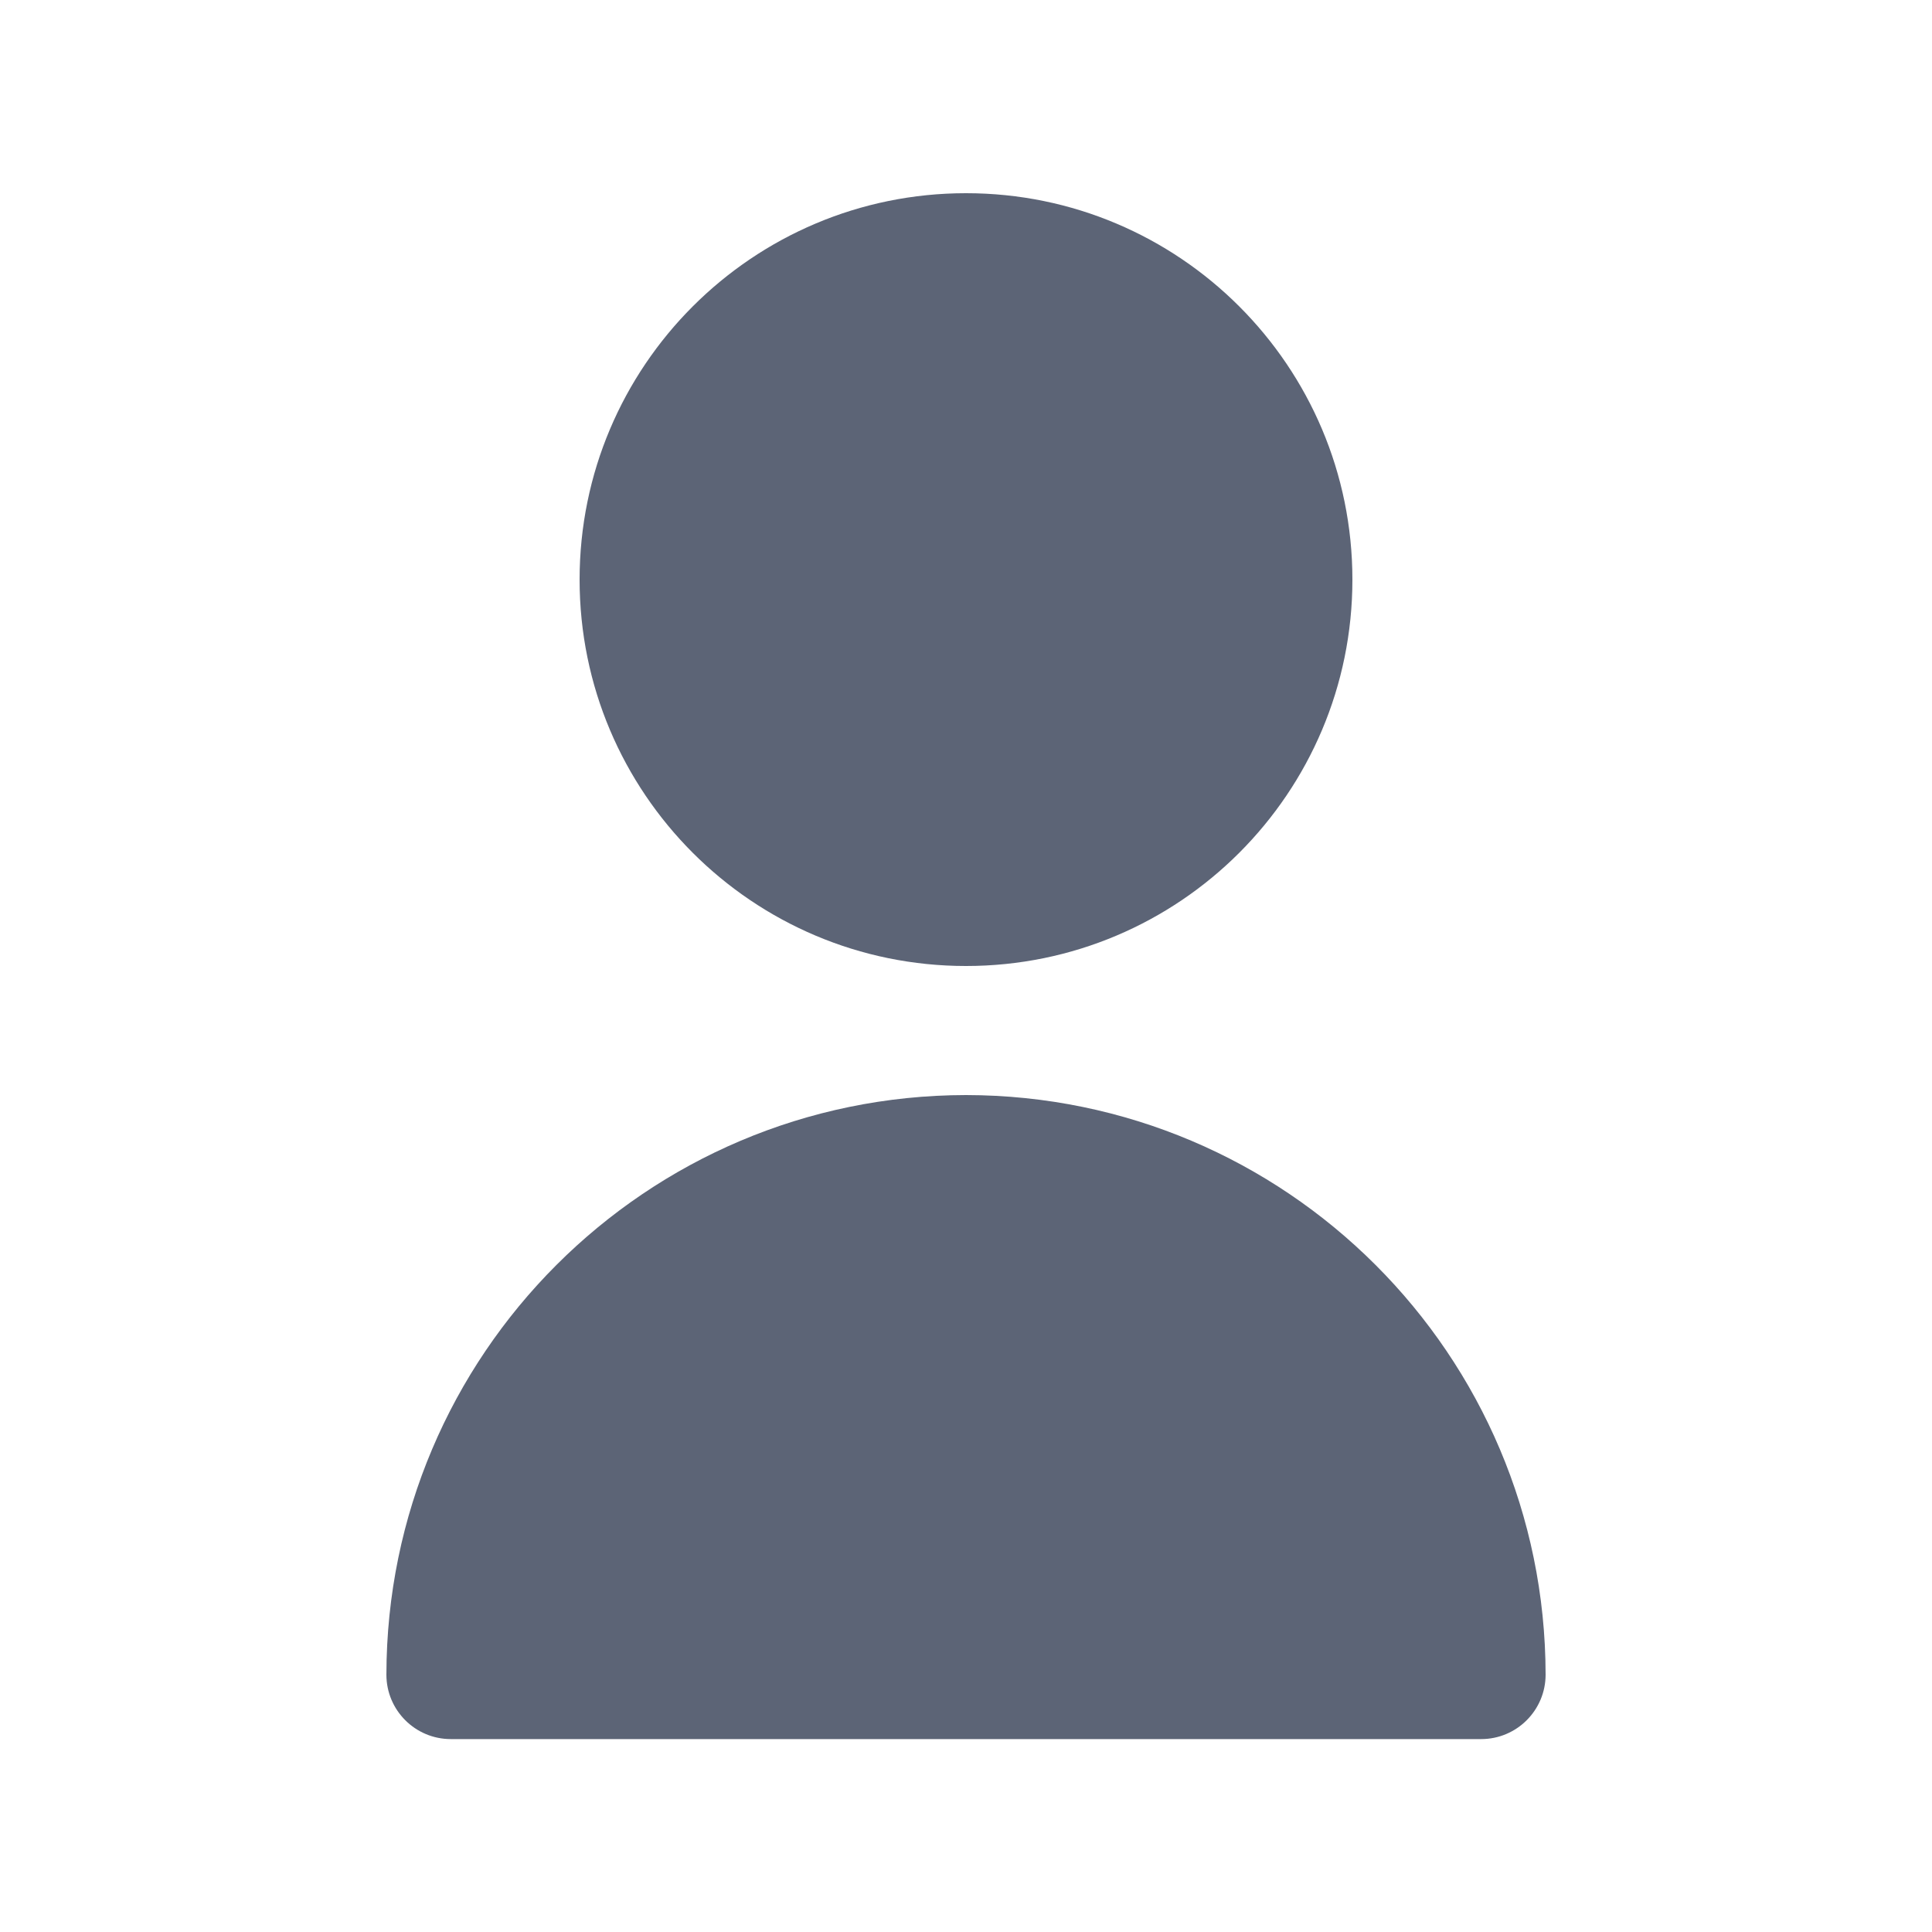 <svg width="20" height="20" viewBox="0 0 20 20" fill="none" xmlns="http://www.w3.org/2000/svg">
<path d="M10 10C12.209 10 14 8.209 14 6C14 3.791 12.209 2 10 2C7.791 2 6 3.791 6 6C6 8.209 7.791 10 10 10Z" fill="#5C6476"/>
<path d="M10 11.336C6.688 11.34 4.004 14.024 4 17.336C4 17.704 4.298 18.003 4.667 18.003H15.333C15.701 18.003 16 17.704 16 17.336C15.996 14.024 13.312 11.34 10 11.336Z" fill="#5C6476"/>
</svg>
